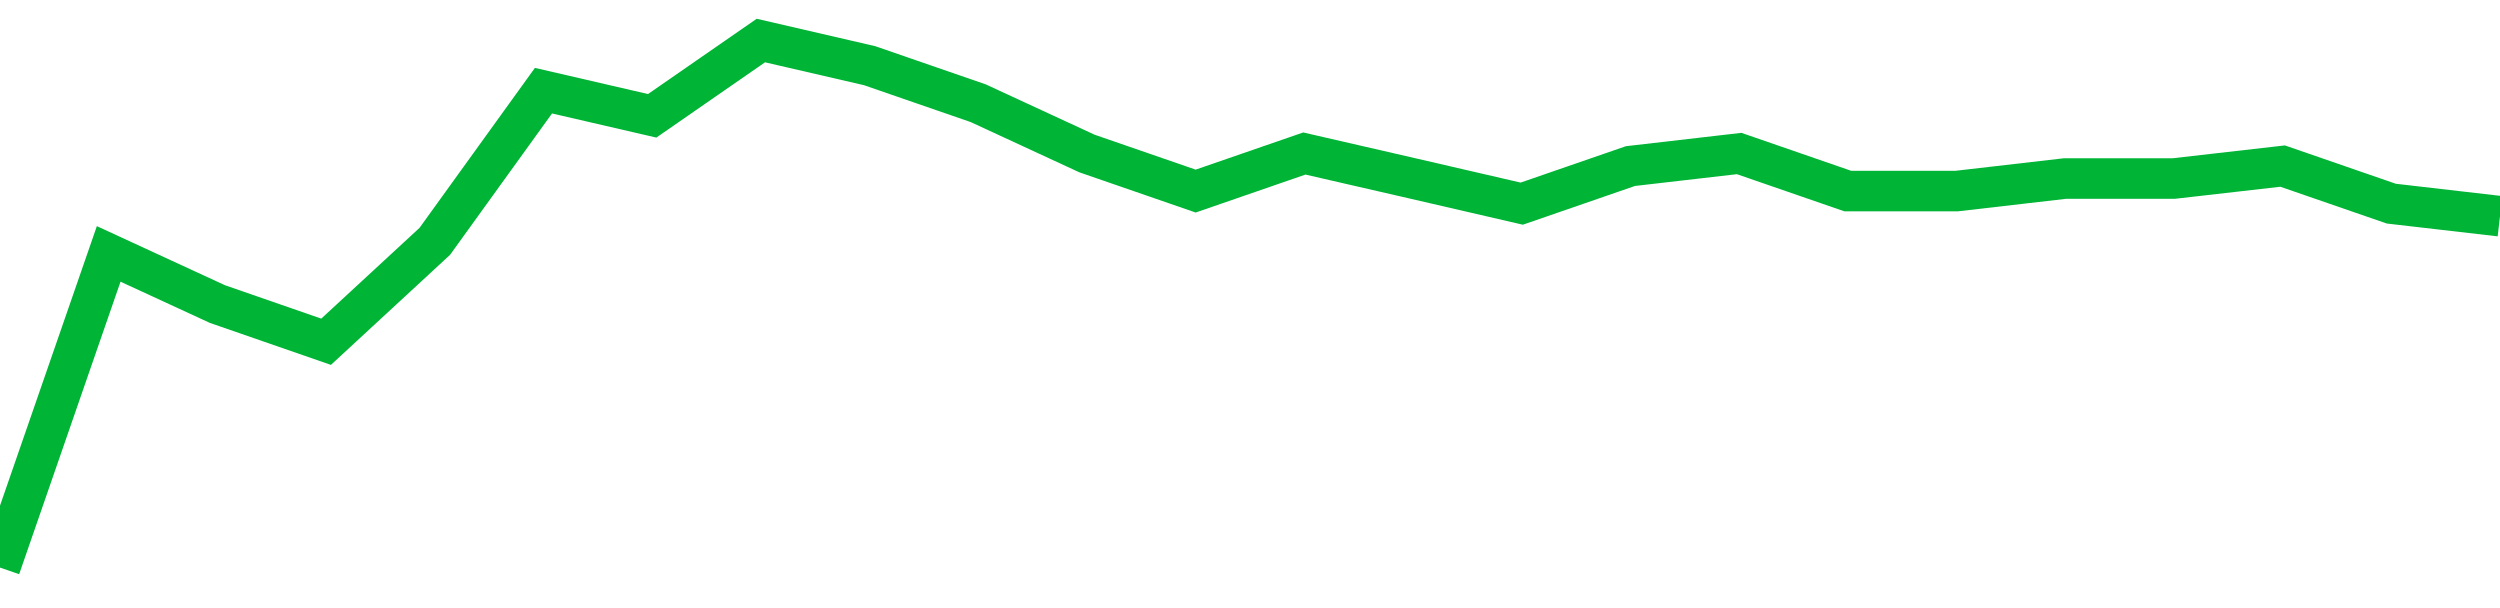 <!-- Generated with https://github.com/jxxe/sparkline/ --><svg viewBox="0 0 185 45" class="sparkline" xmlns="http://www.w3.org/2000/svg"><path class="sparkline--fill" d="M 0 42 L 0 42 L 8.043 18.79 L 16.087 22.5 L 24.13 25.29 L 32.174 17.86 L 40.217 6.71 L 48.261 8.57 L 56.304 3 L 64.348 4.86 L 72.391 7.64 L 80.435 11.36 L 88.478 14.14 L 96.522 11.36 L 104.565 13.21 L 112.609 15.07 L 120.652 12.29 L 128.696 11.36 L 136.739 14.14 L 144.783 14.14 L 152.826 13.21 L 160.87 13.21 L 168.913 12.29 L 176.957 15.07 L 185 16 V 45 L 0 45 Z" stroke="none" fill="none" ></path><path class="sparkline--line" d="M 0 42 L 0 42 L 8.043 18.79 L 16.087 22.5 L 24.13 25.29 L 32.174 17.86 L 40.217 6.71 L 48.261 8.57 L 56.304 3 L 64.348 4.86 L 72.391 7.64 L 80.435 11.36 L 88.478 14.14 L 96.522 11.36 L 104.565 13.21 L 112.609 15.07 L 120.652 12.29 L 128.696 11.36 L 136.739 14.14 L 144.783 14.14 L 152.826 13.21 L 160.87 13.21 L 168.913 12.29 L 176.957 15.07 L 185 16" fill="none" stroke-width="3" stroke="#00B436" ></path></svg>